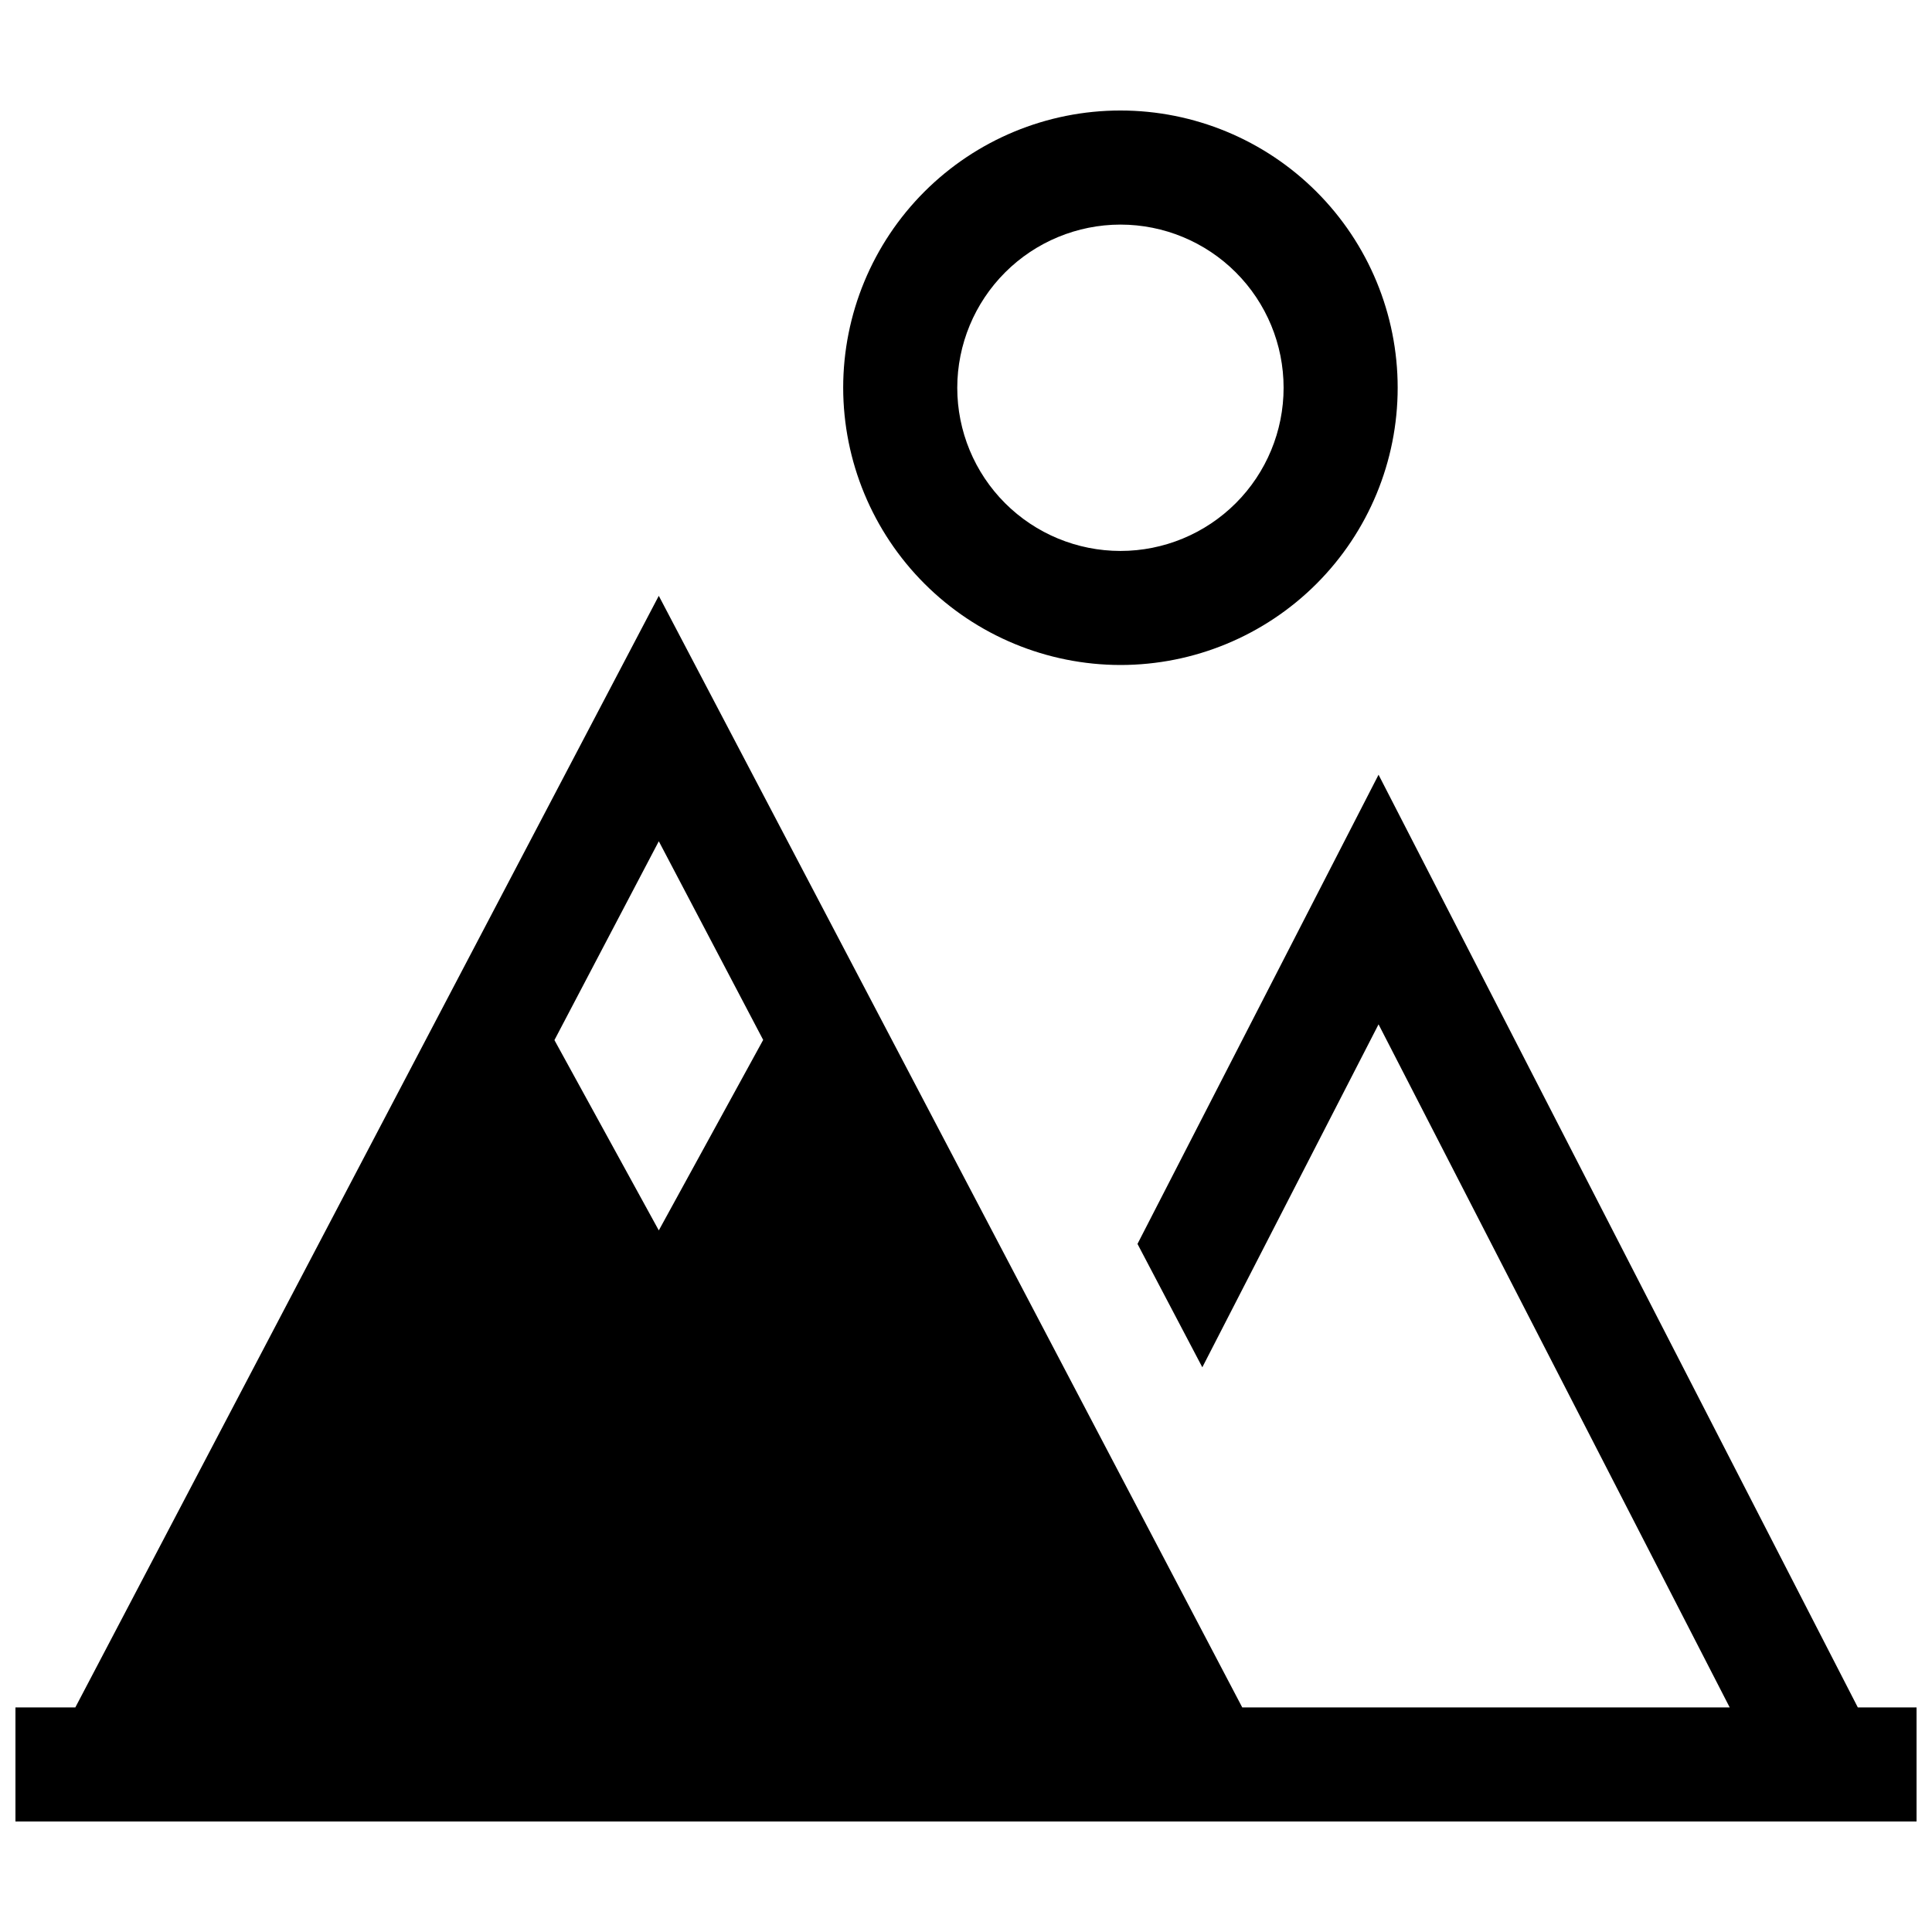 <?xml version="1.0" encoding="UTF-8"?>
<!-- Uploaded to: SVG Repo, www.svgrepo.com, Generator: SVG Repo Mixer Tools -->
<svg width="800px" height="800px" version="1.1" viewBox="144 144 512 512" xmlns="http://www.w3.org/2000/svg">
 <defs>
  <clipPath id="a">
   <path d="m148.09 301h503.81v326h-503.81z"/>
  </clipPath>
 </defs>
 <path d="m440.93 320.23c19.484 0 38.172-7.742 51.953-21.52 13.777-13.781 21.516-32.469 21.516-51.953 0-19.488-7.742-38.176-21.52-51.953-13.781-13.777-32.469-21.52-51.953-21.52-19.484 0-38.172 7.742-51.953 21.52-13.777 13.781-21.516 32.469-21.52 51.953 0.023 19.48 7.769 38.156 21.547 51.93 13.773 13.773 32.449 21.523 51.93 21.543zm0-116.71c11.469 0 22.469 4.559 30.578 12.668s12.664 19.109 12.66 30.578c0 11.469-4.555 22.469-12.664 30.578-8.113 8.109-19.109 12.664-30.578 12.664-11.469-0.004-22.469-4.559-30.578-12.668-8.109-8.109-12.664-19.109-12.664-30.578 0.012-11.465 4.574-22.457 12.68-30.566 8.109-8.105 19.102-12.664 30.566-12.676z"/>
 <g clip-path="url(#a)">
  <path d="m636.34 596.48-127.01-247.17-63.883 124.34 17.18 32.695 46.703-90.887 93.055 181.02h-129.18l-154.62-294.58-154.62 294.58h-15.871v30.23h503.81v-30.23zm-317.75-229.54 27.66 52.648-27.66 50.48-27.66-50.43z"/>
 </g>
</svg>